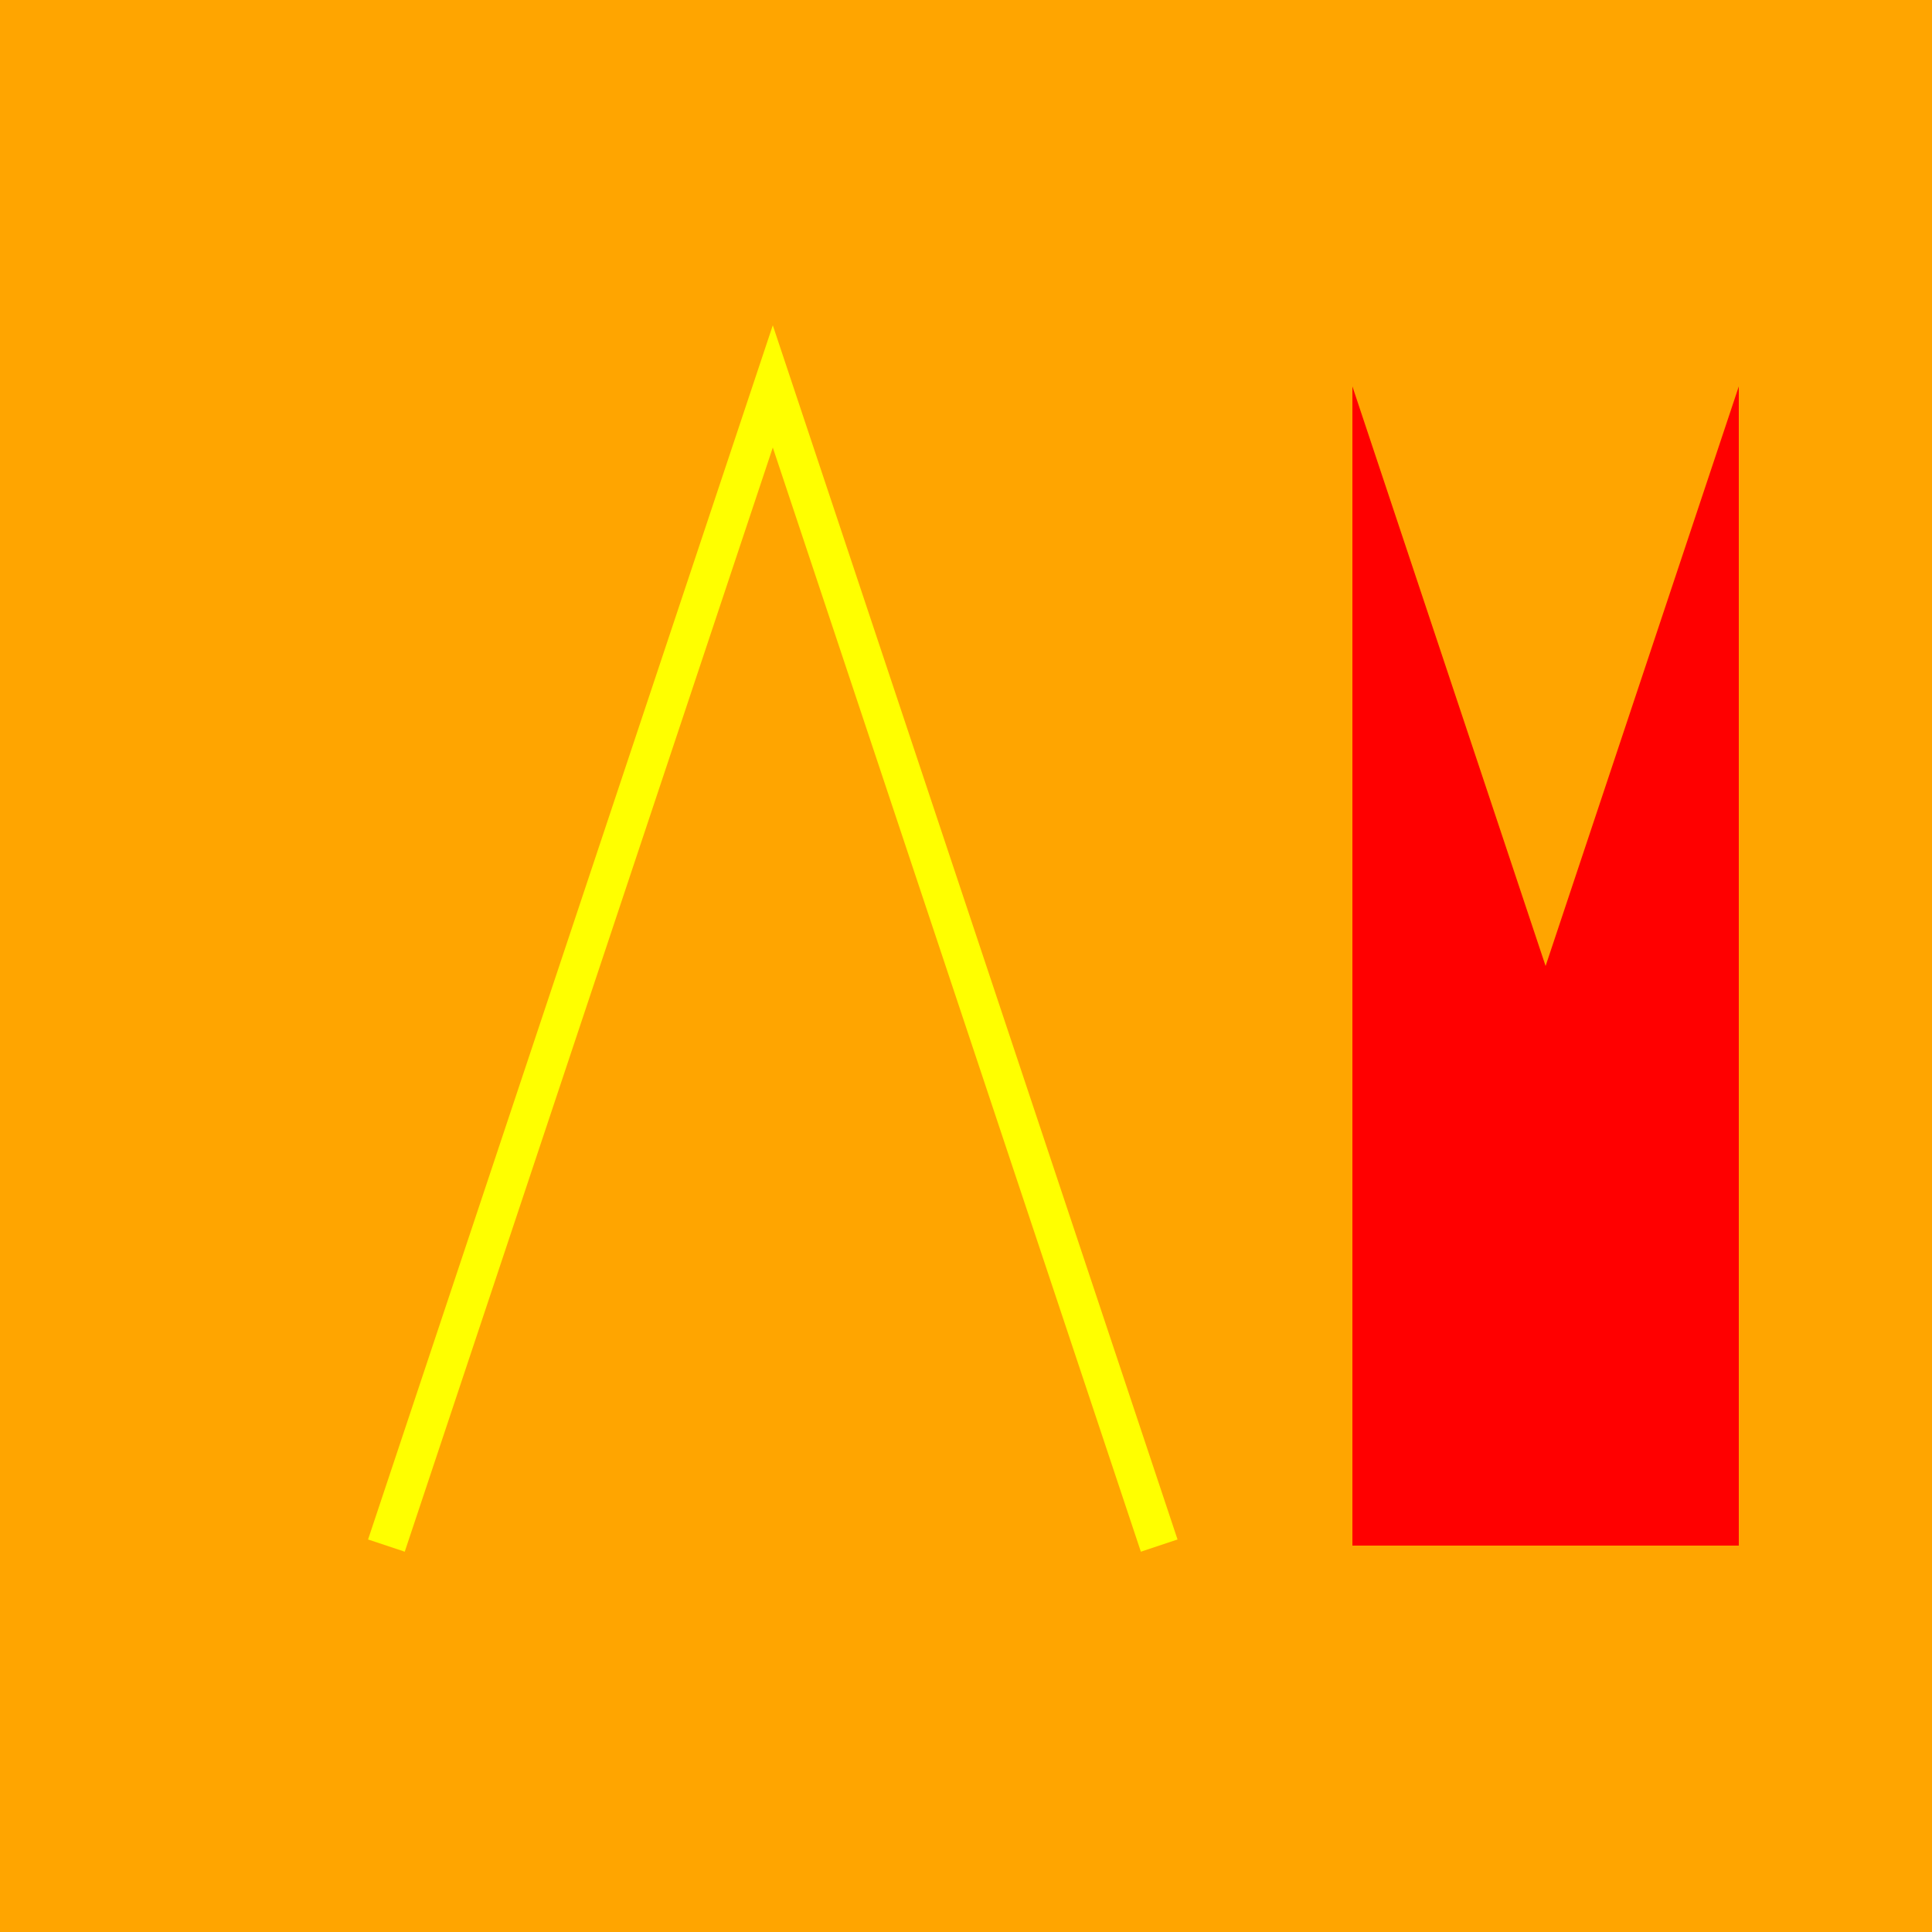 <!--

Generated by DrawGPT.
Free, open source, AI generated images in SVG, PNG, and HTML Canvas format.
https://drawgpt.ai

Created: 2023-11-30T22:13:13.809Z
Link: https://drawgpt.ai/prompt/128157/

-->
<svg xmlns="http://www.w3.org/2000/svg" xmlns:xlink="http://www.w3.org/1999/xlink" width="500" height="500"><defs/><g><rect fill="orange" stroke="none" x="0" y="0" width="512" height="512"/><path fill="none" stroke="yellow" paint-order="fill stroke markers" d=" M 100 400 L 200 100 L 300 400" stroke-miterlimit="10" stroke-width="10" stroke-dasharray=""/><path fill="red" stroke="none" paint-order="stroke fill markers" d=" M 350 400 L 350 100 L 400 250 L 450 100 L 450 400 L 350 400"/></g></svg>